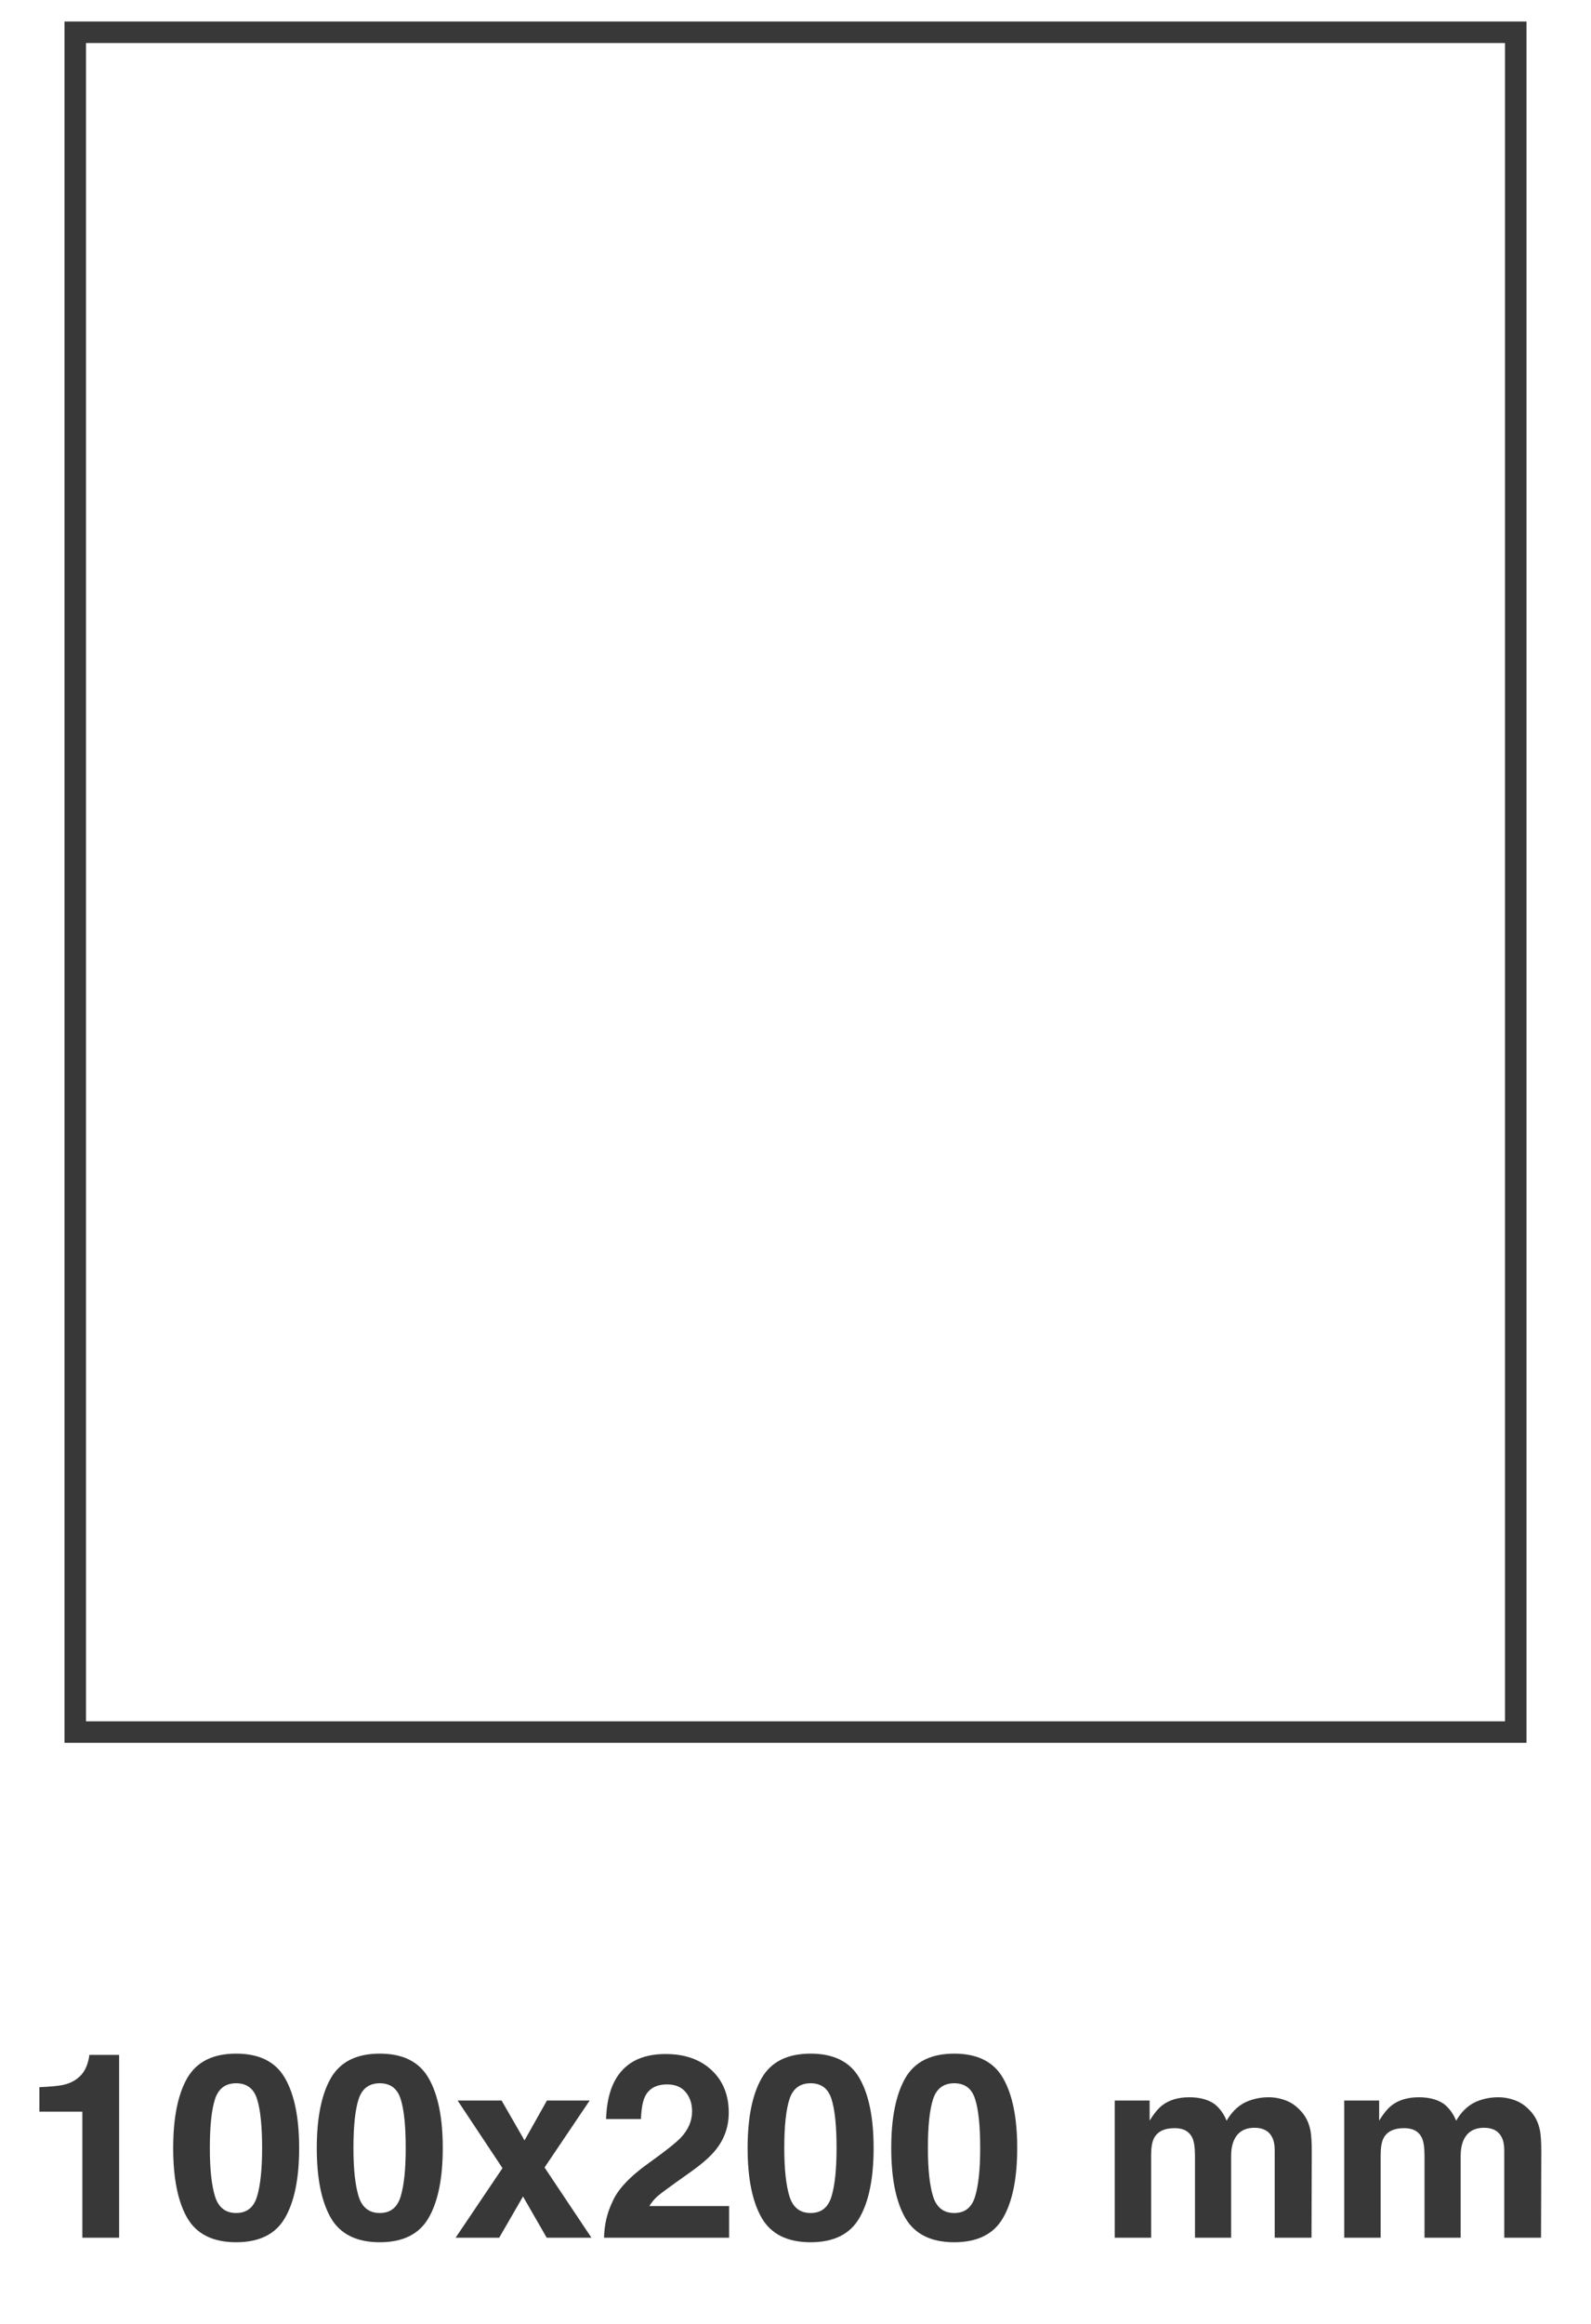 <svg width="74" height="108" viewBox="0 0 74 108" fill="none" xmlns="http://www.w3.org/2000/svg">
<rect x="3.5" y="1.5" width="67" height="79" stroke="#383838"/>
<path d="M1.832 98.141V97.004C2.359 96.981 2.729 96.945 2.939 96.898C3.275 96.824 3.549 96.676 3.76 96.453C3.904 96.301 4.014 96.098 4.088 95.844C4.131 95.691 4.152 95.578 4.152 95.504H5.541V104H3.83V98.141H1.832ZM9.76 99.834C9.76 100.811 9.84 101.559 10 102.078C10.16 102.594 10.488 102.852 10.984 102.852C11.48 102.852 11.805 102.594 11.957 102.078C12.113 101.559 12.191 100.811 12.191 99.834C12.191 98.811 12.113 98.053 11.957 97.561C11.805 97.068 11.48 96.822 10.984 96.822C10.488 96.822 10.16 97.068 10 97.561C9.84 98.053 9.76 98.811 9.76 99.834ZM10.984 95.445C12.066 95.445 12.824 95.826 13.258 96.588C13.695 97.35 13.914 98.432 13.914 99.834C13.914 101.236 13.695 102.316 13.258 103.074C12.824 103.832 12.066 104.211 10.984 104.211C9.902 104.211 9.143 103.832 8.705 103.074C8.271 102.316 8.055 101.236 8.055 99.834C8.055 98.432 8.271 97.35 8.705 96.588C9.143 95.826 9.902 95.445 10.984 95.445ZM16.439 99.834C16.439 100.811 16.52 101.559 16.68 102.078C16.84 102.594 17.168 102.852 17.664 102.852C18.16 102.852 18.484 102.594 18.637 102.078C18.793 101.559 18.871 100.811 18.871 99.834C18.871 98.811 18.793 98.053 18.637 97.561C18.484 97.068 18.16 96.822 17.664 96.822C17.168 96.822 16.84 97.068 16.68 97.561C16.52 98.053 16.439 98.811 16.439 99.834ZM17.664 95.445C18.746 95.445 19.504 95.826 19.938 96.588C20.375 97.35 20.594 98.432 20.594 99.834C20.594 101.236 20.375 102.316 19.938 103.074C19.504 103.832 18.746 104.211 17.664 104.211C16.582 104.211 15.822 103.832 15.385 103.074C14.951 102.316 14.734 101.236 14.734 99.834C14.734 98.432 14.951 97.35 15.385 96.588C15.822 95.826 16.582 95.445 17.664 95.445ZM21.191 104L23.371 100.766L21.285 97.625H23.33L24.396 99.477L25.439 97.625H27.426L25.328 100.736L27.508 104H25.428L24.326 102.084L23.219 104H21.191ZM28.094 104C28.109 103.391 28.24 102.834 28.486 102.33C28.725 101.764 29.287 101.164 30.174 100.531C30.943 99.981 31.441 99.586 31.668 99.348C32.016 98.977 32.19 98.57 32.19 98.129C32.19 97.769 32.09 97.471 31.891 97.232C31.691 96.994 31.406 96.875 31.035 96.875C30.527 96.875 30.182 97.064 29.998 97.443C29.893 97.662 29.83 98.01 29.811 98.486H28.188C28.215 97.764 28.346 97.18 28.58 96.734C29.025 95.887 29.816 95.463 30.953 95.463C31.852 95.463 32.566 95.713 33.098 96.213C33.629 96.709 33.895 97.367 33.895 98.188C33.895 98.816 33.707 99.375 33.332 99.863C33.086 100.188 32.682 100.549 32.119 100.947L31.451 101.422C31.033 101.719 30.746 101.934 30.59 102.066C30.438 102.199 30.309 102.354 30.203 102.529H33.912V104H28.094ZM36.478 99.834C36.478 100.811 36.559 101.559 36.719 102.078C36.879 102.594 37.207 102.852 37.703 102.852C38.199 102.852 38.523 102.594 38.676 102.078C38.832 101.559 38.91 100.811 38.91 99.834C38.91 98.811 38.832 98.053 38.676 97.561C38.523 97.068 38.199 96.822 37.703 96.822C37.207 96.822 36.879 97.068 36.719 97.561C36.559 98.053 36.478 98.811 36.478 99.834ZM37.703 95.445C38.785 95.445 39.543 95.826 39.977 96.588C40.414 97.35 40.633 98.432 40.633 99.834C40.633 101.236 40.414 102.316 39.977 103.074C39.543 103.832 38.785 104.211 37.703 104.211C36.621 104.211 35.861 103.832 35.424 103.074C34.99 102.316 34.773 101.236 34.773 99.834C34.773 98.432 34.99 97.35 35.424 96.588C35.861 95.826 36.621 95.445 37.703 95.445ZM43.158 99.834C43.158 100.811 43.238 101.559 43.398 102.078C43.559 102.594 43.887 102.852 44.383 102.852C44.879 102.852 45.203 102.594 45.355 102.078C45.512 101.559 45.59 100.811 45.59 99.834C45.59 98.811 45.512 98.053 45.355 97.561C45.203 97.068 44.879 96.822 44.383 96.822C43.887 96.822 43.559 97.068 43.398 97.561C43.238 98.053 43.158 98.811 43.158 99.834ZM44.383 95.445C45.465 95.445 46.223 95.826 46.656 96.588C47.094 97.35 47.312 98.432 47.312 99.834C47.312 101.236 47.094 102.316 46.656 103.074C46.223 103.832 45.465 104.211 44.383 104.211C43.301 104.211 42.541 103.832 42.103 103.074C41.67 102.316 41.453 101.236 41.453 99.834C41.453 98.432 41.67 97.35 42.103 96.588C42.541 95.826 43.301 95.445 44.383 95.445ZM59.014 97.473C59.295 97.473 59.572 97.527 59.846 97.637C60.119 97.746 60.367 97.938 60.59 98.211C60.77 98.434 60.891 98.707 60.953 99.031C60.992 99.246 61.012 99.561 61.012 99.975L61 104H59.289V99.934C59.289 99.691 59.25 99.492 59.172 99.336C59.023 99.039 58.75 98.891 58.352 98.891C57.891 98.891 57.572 99.082 57.397 99.465C57.307 99.668 57.262 99.912 57.262 100.197V104H55.58V100.197C55.58 99.818 55.541 99.543 55.463 99.371C55.322 99.062 55.047 98.908 54.637 98.908C54.16 98.908 53.84 99.062 53.676 99.371C53.586 99.547 53.541 99.809 53.541 100.156V104H51.848V97.625H53.471V98.557C53.678 98.225 53.873 97.988 54.057 97.848C54.381 97.598 54.801 97.473 55.316 97.473C55.805 97.473 56.199 97.58 56.5 97.795C56.742 97.994 56.926 98.25 57.051 98.562C57.27 98.188 57.541 97.912 57.865 97.736C58.209 97.561 58.592 97.473 59.014 97.473ZM69.689 97.473C69.971 97.473 70.248 97.527 70.522 97.637C70.795 97.746 71.043 97.938 71.266 98.211C71.445 98.434 71.566 98.707 71.629 99.031C71.668 99.246 71.688 99.561 71.688 99.975L71.676 104H69.965V99.934C69.965 99.691 69.926 99.492 69.848 99.336C69.699 99.039 69.426 98.891 69.027 98.891C68.566 98.891 68.248 99.082 68.072 99.465C67.982 99.668 67.938 99.912 67.938 100.197V104H66.256V100.197C66.256 99.818 66.217 99.543 66.139 99.371C65.998 99.062 65.723 98.908 65.312 98.908C64.836 98.908 64.516 99.062 64.352 99.371C64.262 99.547 64.217 99.809 64.217 100.156V104H62.523V97.625H64.147V98.557C64.353 98.225 64.549 97.988 64.732 97.848C65.057 97.598 65.477 97.473 65.992 97.473C66.481 97.473 66.875 97.58 67.176 97.795C67.418 97.994 67.602 98.25 67.727 98.562C67.945 98.188 68.217 97.912 68.541 97.736C68.885 97.561 69.268 97.473 69.689 97.473Z" fill="#383838"/>
</svg>
